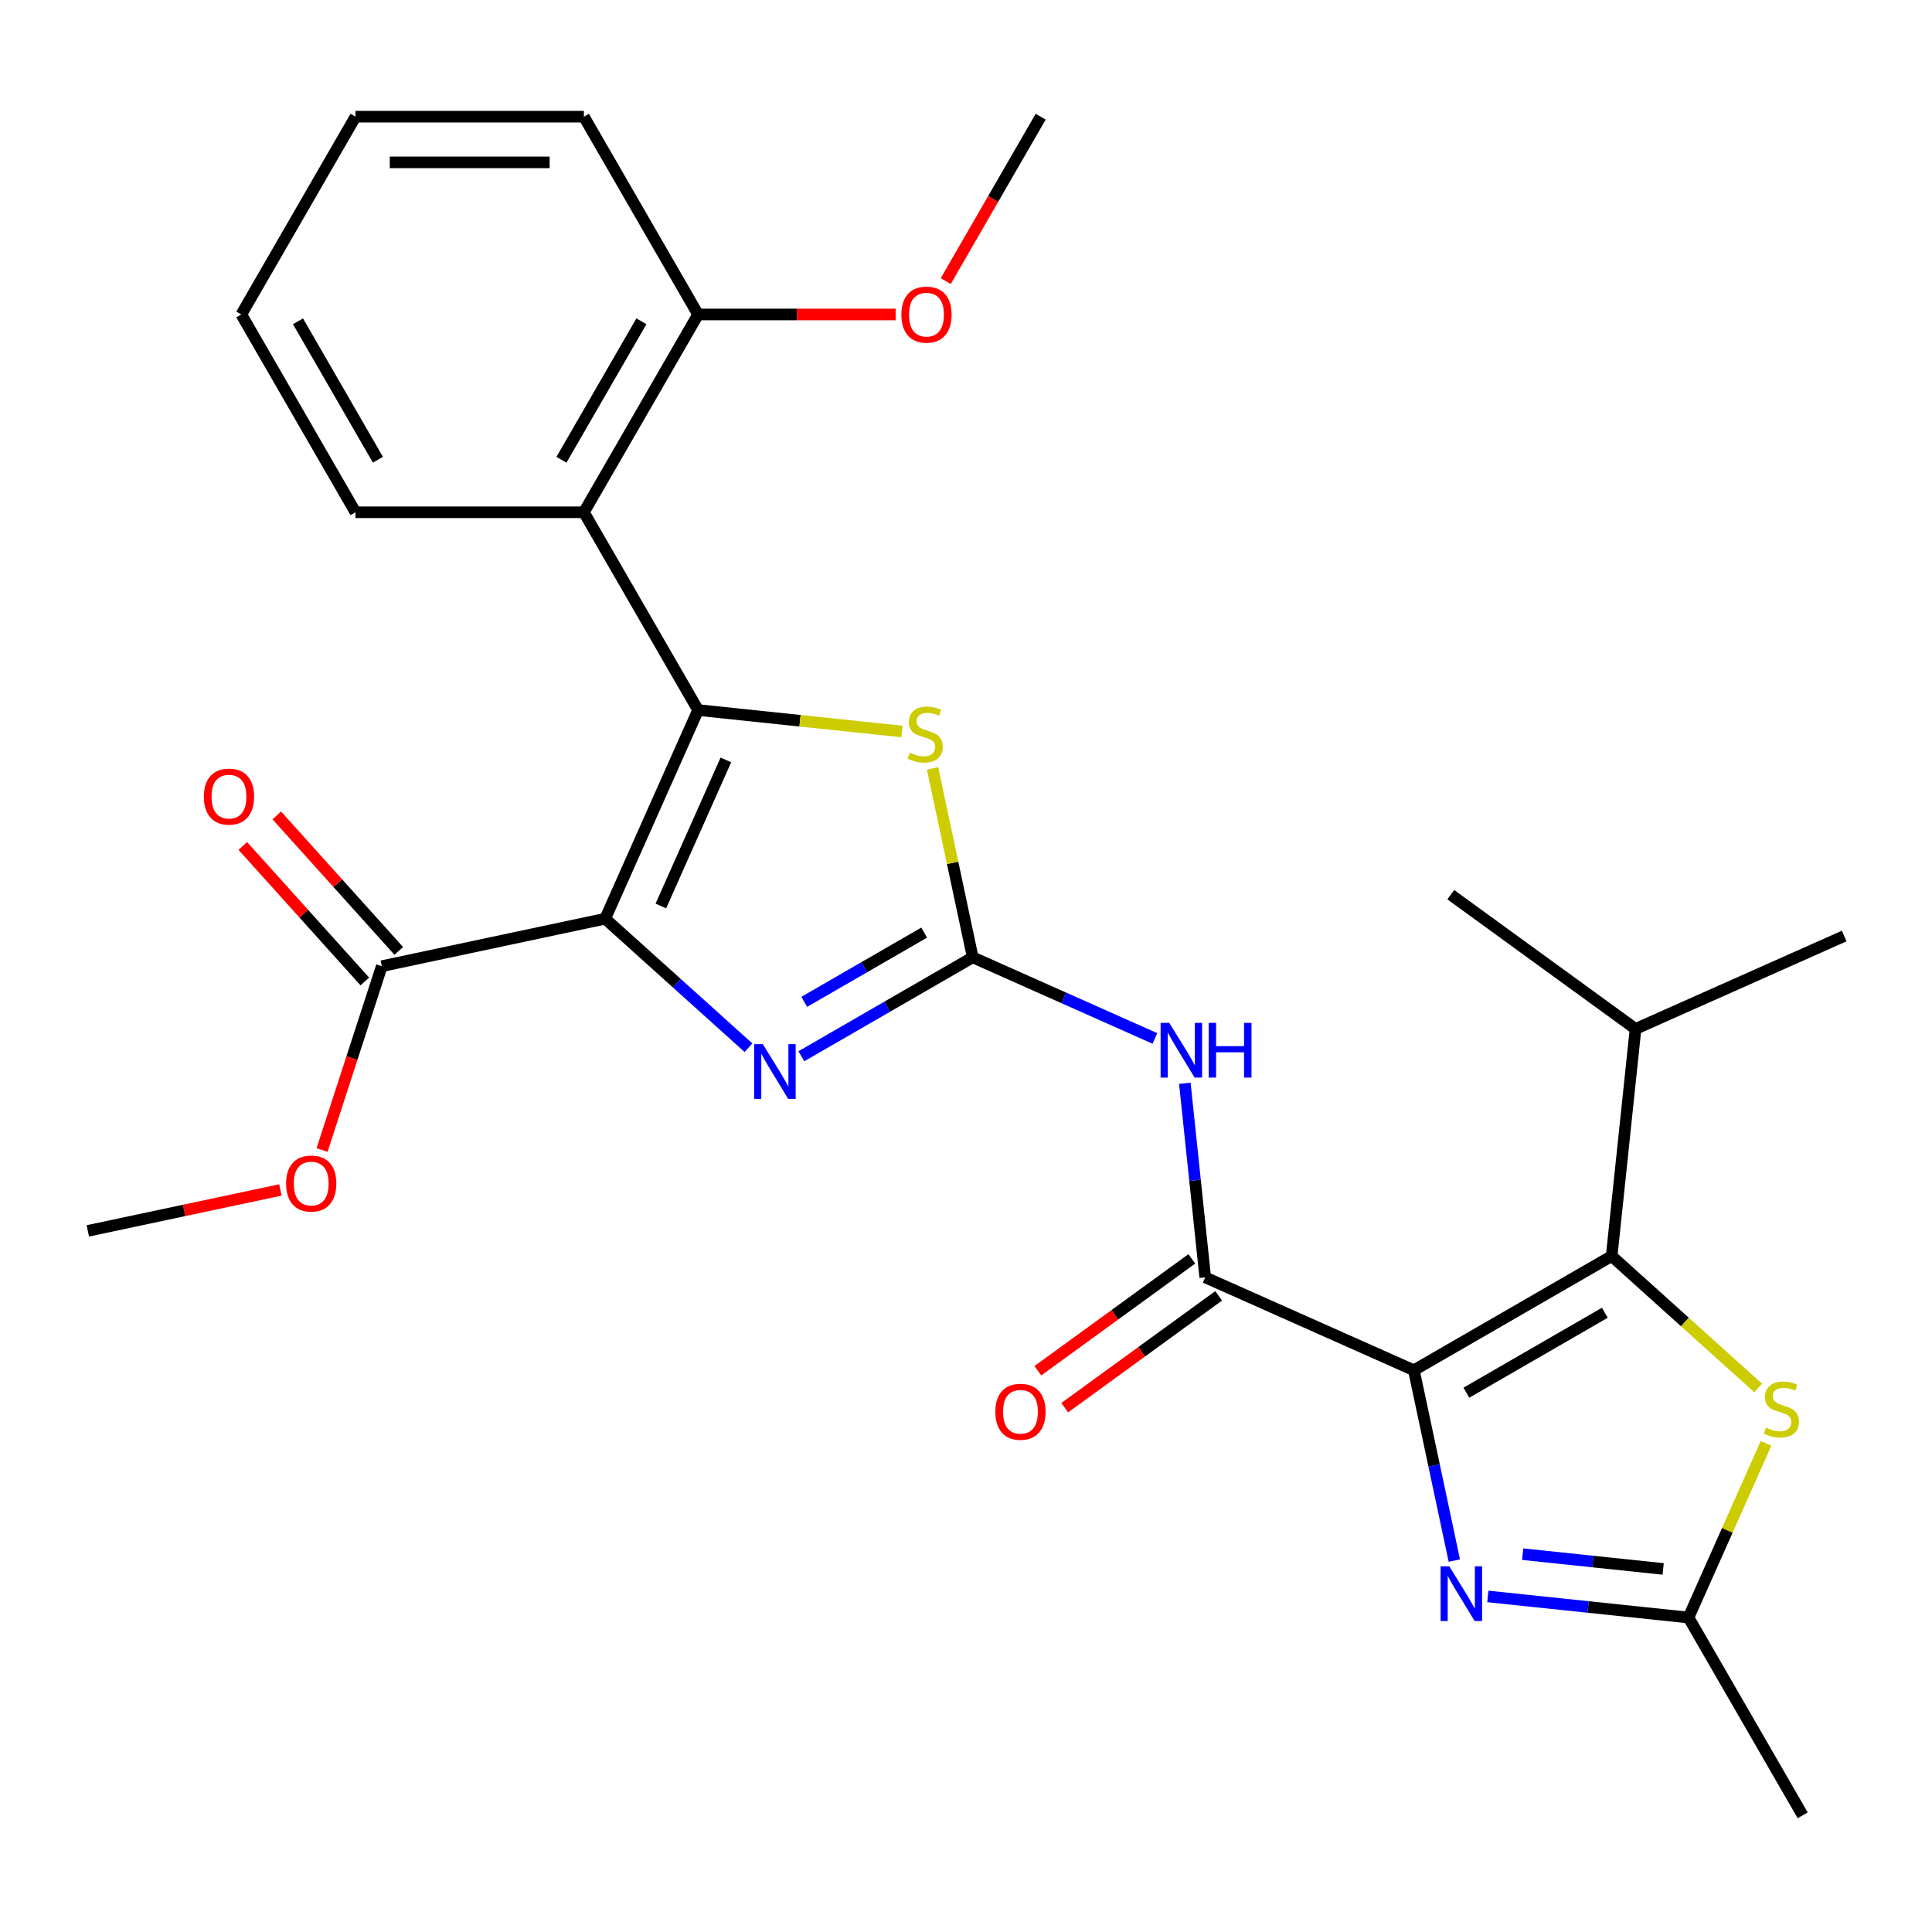 <?xml version='1.0' encoding='iso-8859-1'?>
<svg version='1.1' baseProfile='full'
              xmlns='http://www.w3.org/2000/svg'
                      xmlns:rdkit='http://www.rdkit.org/xml'
                      xmlns:xlink='http://www.w3.org/1999/xlink'
                  xml:space='preserve'
width='1000px' height='1000px' viewBox='0 0 1000 1000'>
<!-- END OF HEADER -->
<rect style='opacity:1.0;fill:#FFFFFF;stroke:none' width='1000' height='1000' x='0' y='0'> </rect>
<path class='bond-4' d='M 731.818,709.242 L 834.195,650.135' style='fill:none;fill-rule:evenodd;stroke:#000000;stroke-width:6px;stroke-linecap:butt;stroke-linejoin:miter;stroke-opacity:1' />
<path class='bond-4' d='M 758.996,720.851 L 830.66,679.476' style='fill:none;fill-rule:evenodd;stroke:#000000;stroke-width:6px;stroke-linecap:butt;stroke-linejoin:miter;stroke-opacity:1' />
<path class='bond-5' d='M 731.818,709.242 L 742.288,758.5' style='fill:none;fill-rule:evenodd;stroke:#000000;stroke-width:6px;stroke-linecap:butt;stroke-linejoin:miter;stroke-opacity:1' />
<path class='bond-5' d='M 742.288,758.5 L 752.758,807.757' style='fill:none;fill-rule:evenodd;stroke:#0000FF;stroke-width:6px;stroke-linecap:butt;stroke-linejoin:miter;stroke-opacity:1' />
<path class='bond-6' d='M 731.818,709.242 L 623.824,661.16' style='fill:none;fill-rule:evenodd;stroke:#000000;stroke-width:6px;stroke-linecap:butt;stroke-linejoin:miter;stroke-opacity:1' />
<path class='bond-0' d='M 313.247,475.518 L 350.324,508.902' style='fill:none;fill-rule:evenodd;stroke:#000000;stroke-width:6px;stroke-linecap:butt;stroke-linejoin:miter;stroke-opacity:1' />
<path class='bond-0' d='M 350.324,508.902 L 387.402,542.287' style='fill:none;fill-rule:evenodd;stroke:#0000FF;stroke-width:6px;stroke-linecap:butt;stroke-linejoin:miter;stroke-opacity:1' />
<path class='bond-12' d='M 313.247,475.518 L 197.616,500.096' style='fill:none;fill-rule:evenodd;stroke:#000000;stroke-width:6px;stroke-linecap:butt;stroke-linejoin:miter;stroke-opacity:1' />
<path class='bond-29' d='M 313.247,475.518 L 361.329,367.523' style='fill:none;fill-rule:evenodd;stroke:#000000;stroke-width:6px;stroke-linecap:butt;stroke-linejoin:miter;stroke-opacity:1' />
<path class='bond-29' d='M 342.058,468.935 L 375.715,393.339' style='fill:none;fill-rule:evenodd;stroke:#000000;stroke-width:6px;stroke-linecap:butt;stroke-linejoin:miter;stroke-opacity:1' />
<path class='bond-1' d='M 361.329,367.523 L 414.094,373.069' style='fill:none;fill-rule:evenodd;stroke:#000000;stroke-width:6px;stroke-linecap:butt;stroke-linejoin:miter;stroke-opacity:1' />
<path class='bond-1' d='M 414.094,373.069 L 466.86,378.615' style='fill:none;fill-rule:evenodd;stroke:#CCCC00;stroke-width:6px;stroke-linecap:butt;stroke-linejoin:miter;stroke-opacity:1' />
<path class='bond-10' d='M 361.329,367.523 L 302.222,265.147' style='fill:none;fill-rule:evenodd;stroke:#000000;stroke-width:6px;stroke-linecap:butt;stroke-linejoin:miter;stroke-opacity:1' />
<path class='bond-2' d='M 503.473,495.511 L 550.623,516.503' style='fill:none;fill-rule:evenodd;stroke:#000000;stroke-width:6px;stroke-linecap:butt;stroke-linejoin:miter;stroke-opacity:1' />
<path class='bond-2' d='M 550.623,516.503 L 597.772,537.496' style='fill:none;fill-rule:evenodd;stroke:#0000FF;stroke-width:6px;stroke-linecap:butt;stroke-linejoin:miter;stroke-opacity:1' />
<path class='bond-3' d='M 503.473,495.511 L 459.133,521.111' style='fill:none;fill-rule:evenodd;stroke:#000000;stroke-width:6px;stroke-linecap:butt;stroke-linejoin:miter;stroke-opacity:1' />
<path class='bond-3' d='M 459.133,521.111 L 414.792,546.711' style='fill:none;fill-rule:evenodd;stroke:#0000FF;stroke-width:6px;stroke-linecap:butt;stroke-linejoin:miter;stroke-opacity:1' />
<path class='bond-3' d='M 478.35,482.716 L 447.311,500.636' style='fill:none;fill-rule:evenodd;stroke:#000000;stroke-width:6px;stroke-linecap:butt;stroke-linejoin:miter;stroke-opacity:1' />
<path class='bond-3' d='M 447.311,500.636 L 416.273,518.556' style='fill:none;fill-rule:evenodd;stroke:#0000FF;stroke-width:6px;stroke-linecap:butt;stroke-linejoin:miter;stroke-opacity:1' />
<path class='bond-7' d='M 503.473,495.511 L 493.08,446.613' style='fill:none;fill-rule:evenodd;stroke:#000000;stroke-width:6px;stroke-linecap:butt;stroke-linejoin:miter;stroke-opacity:1' />
<path class='bond-7' d='M 493.08,446.613 L 482.686,397.716' style='fill:none;fill-rule:evenodd;stroke:#CCCC00;stroke-width:6px;stroke-linecap:butt;stroke-linejoin:miter;stroke-opacity:1' />
<path class='bond-9' d='M 834.195,650.135 L 872.102,684.267' style='fill:none;fill-rule:evenodd;stroke:#000000;stroke-width:6px;stroke-linecap:butt;stroke-linejoin:miter;stroke-opacity:1' />
<path class='bond-9' d='M 872.102,684.267 L 910.01,718.399' style='fill:none;fill-rule:evenodd;stroke:#CCCC00;stroke-width:6px;stroke-linecap:butt;stroke-linejoin:miter;stroke-opacity:1' />
<path class='bond-16' d='M 834.195,650.135 L 846.551,532.568' style='fill:none;fill-rule:evenodd;stroke:#000000;stroke-width:6px;stroke-linecap:butt;stroke-linejoin:miter;stroke-opacity:1' />
<path class='bond-11' d='M 770.092,826.312 L 822.027,831.771' style='fill:none;fill-rule:evenodd;stroke:#0000FF;stroke-width:6px;stroke-linecap:butt;stroke-linejoin:miter;stroke-opacity:1' />
<path class='bond-11' d='M 822.027,831.771 L 873.963,837.23' style='fill:none;fill-rule:evenodd;stroke:#000000;stroke-width:6px;stroke-linecap:butt;stroke-linejoin:miter;stroke-opacity:1' />
<path class='bond-11' d='M 788.144,804.436 L 824.499,808.258' style='fill:none;fill-rule:evenodd;stroke:#0000FF;stroke-width:6px;stroke-linecap:butt;stroke-linejoin:miter;stroke-opacity:1' />
<path class='bond-11' d='M 824.499,808.258 L 860.854,812.079' style='fill:none;fill-rule:evenodd;stroke:#000000;stroke-width:6px;stroke-linecap:butt;stroke-linejoin:miter;stroke-opacity:1' />
<path class='bond-8' d='M 623.824,661.16 L 618.545,610.934' style='fill:none;fill-rule:evenodd;stroke:#000000;stroke-width:6px;stroke-linecap:butt;stroke-linejoin:miter;stroke-opacity:1' />
<path class='bond-8' d='M 618.545,610.934 L 613.266,560.709' style='fill:none;fill-rule:evenodd;stroke:#0000FF;stroke-width:6px;stroke-linecap:butt;stroke-linejoin:miter;stroke-opacity:1' />
<path class='bond-13' d='M 616.876,651.596 L 577.035,680.542' style='fill:none;fill-rule:evenodd;stroke:#000000;stroke-width:6px;stroke-linecap:butt;stroke-linejoin:miter;stroke-opacity:1' />
<path class='bond-13' d='M 577.035,680.542 L 537.194,709.488' style='fill:none;fill-rule:evenodd;stroke:#FF0000;stroke-width:6px;stroke-linecap:butt;stroke-linejoin:miter;stroke-opacity:1' />
<path class='bond-13' d='M 630.773,670.724 L 590.932,699.67' style='fill:none;fill-rule:evenodd;stroke:#000000;stroke-width:6px;stroke-linecap:butt;stroke-linejoin:miter;stroke-opacity:1' />
<path class='bond-13' d='M 590.932,699.67 L 551.091,728.616' style='fill:none;fill-rule:evenodd;stroke:#FF0000;stroke-width:6px;stroke-linecap:butt;stroke-linejoin:miter;stroke-opacity:1' />
<path class='bond-28' d='M 914.104,747.071 L 894.034,792.15' style='fill:none;fill-rule:evenodd;stroke:#CCCC00;stroke-width:6px;stroke-linecap:butt;stroke-linejoin:miter;stroke-opacity:1' />
<path class='bond-28' d='M 894.034,792.15 L 873.963,837.23' style='fill:none;fill-rule:evenodd;stroke:#000000;stroke-width:6px;stroke-linecap:butt;stroke-linejoin:miter;stroke-opacity:1' />
<path class='bond-14' d='M 302.222,265.147 L 361.329,162.77' style='fill:none;fill-rule:evenodd;stroke:#000000;stroke-width:6px;stroke-linecap:butt;stroke-linejoin:miter;stroke-opacity:1' />
<path class='bond-14' d='M 290.612,237.969 L 331.987,166.306' style='fill:none;fill-rule:evenodd;stroke:#000000;stroke-width:6px;stroke-linecap:butt;stroke-linejoin:miter;stroke-opacity:1' />
<path class='bond-18' d='M 302.222,265.147 L 184.007,265.147' style='fill:none;fill-rule:evenodd;stroke:#000000;stroke-width:6px;stroke-linecap:butt;stroke-linejoin:miter;stroke-opacity:1' />
<path class='bond-20' d='M 873.963,837.23 L 933.07,939.606' style='fill:none;fill-rule:evenodd;stroke:#000000;stroke-width:6px;stroke-linecap:butt;stroke-linejoin:miter;stroke-opacity:1' />
<path class='bond-15' d='M 206.401,492.186 L 174.826,457.118' style='fill:none;fill-rule:evenodd;stroke:#000000;stroke-width:6px;stroke-linecap:butt;stroke-linejoin:miter;stroke-opacity:1' />
<path class='bond-15' d='M 174.826,457.118 L 143.251,422.051' style='fill:none;fill-rule:evenodd;stroke:#FF0000;stroke-width:6px;stroke-linecap:butt;stroke-linejoin:miter;stroke-opacity:1' />
<path class='bond-15' d='M 188.831,508.006 L 157.256,472.938' style='fill:none;fill-rule:evenodd;stroke:#000000;stroke-width:6px;stroke-linecap:butt;stroke-linejoin:miter;stroke-opacity:1' />
<path class='bond-15' d='M 157.256,472.938 L 125.681,437.871' style='fill:none;fill-rule:evenodd;stroke:#FF0000;stroke-width:6px;stroke-linecap:butt;stroke-linejoin:miter;stroke-opacity:1' />
<path class='bond-17' d='M 197.616,500.096 L 182.157,547.672' style='fill:none;fill-rule:evenodd;stroke:#000000;stroke-width:6px;stroke-linecap:butt;stroke-linejoin:miter;stroke-opacity:1' />
<path class='bond-17' d='M 182.157,547.672 L 166.699,595.249' style='fill:none;fill-rule:evenodd;stroke:#FF0000;stroke-width:6px;stroke-linecap:butt;stroke-linejoin:miter;stroke-opacity:1' />
<path class='bond-19' d='M 361.329,162.77 L 412.458,162.77' style='fill:none;fill-rule:evenodd;stroke:#000000;stroke-width:6px;stroke-linecap:butt;stroke-linejoin:miter;stroke-opacity:1' />
<path class='bond-19' d='M 412.458,162.77 L 463.587,162.77' style='fill:none;fill-rule:evenodd;stroke:#FF0000;stroke-width:6px;stroke-linecap:butt;stroke-linejoin:miter;stroke-opacity:1' />
<path class='bond-21' d='M 361.329,162.77 L 302.222,60.394' style='fill:none;fill-rule:evenodd;stroke:#000000;stroke-width:6px;stroke-linecap:butt;stroke-linejoin:miter;stroke-opacity:1' />
<path class='bond-22' d='M 846.551,532.568 L 954.545,484.486' style='fill:none;fill-rule:evenodd;stroke:#000000;stroke-width:6px;stroke-linecap:butt;stroke-linejoin:miter;stroke-opacity:1' />
<path class='bond-23' d='M 846.551,532.568 L 750.914,463.084' style='fill:none;fill-rule:evenodd;stroke:#000000;stroke-width:6px;stroke-linecap:butt;stroke-linejoin:miter;stroke-opacity:1' />
<path class='bond-24' d='M 145.13,615.915 L 95.292,626.509' style='fill:none;fill-rule:evenodd;stroke:#FF0000;stroke-width:6px;stroke-linecap:butt;stroke-linejoin:miter;stroke-opacity:1' />
<path class='bond-24' d='M 95.292,626.509 L 45.455,637.102' style='fill:none;fill-rule:evenodd;stroke:#000000;stroke-width:6px;stroke-linecap:butt;stroke-linejoin:miter;stroke-opacity:1' />
<path class='bond-26' d='M 184.007,265.147 L 124.9,162.77' style='fill:none;fill-rule:evenodd;stroke:#000000;stroke-width:6px;stroke-linecap:butt;stroke-linejoin:miter;stroke-opacity:1' />
<path class='bond-26' d='M 195.617,237.969 L 154.242,166.306' style='fill:none;fill-rule:evenodd;stroke:#000000;stroke-width:6px;stroke-linecap:butt;stroke-linejoin:miter;stroke-opacity:1' />
<path class='bond-25' d='M 489.517,145.495 L 514.083,102.945' style='fill:none;fill-rule:evenodd;stroke:#FF0000;stroke-width:6px;stroke-linecap:butt;stroke-linejoin:miter;stroke-opacity:1' />
<path class='bond-25' d='M 514.083,102.945 L 538.65,60.394' style='fill:none;fill-rule:evenodd;stroke:#000000;stroke-width:6px;stroke-linecap:butt;stroke-linejoin:miter;stroke-opacity:1' />
<path class='bond-30' d='M 302.222,60.394 L 184.007,60.394' style='fill:none;fill-rule:evenodd;stroke:#000000;stroke-width:6px;stroke-linecap:butt;stroke-linejoin:miter;stroke-opacity:1' />
<path class='bond-30' d='M 284.489,84.037 L 201.739,84.037' style='fill:none;fill-rule:evenodd;stroke:#000000;stroke-width:6px;stroke-linecap:butt;stroke-linejoin:miter;stroke-opacity:1' />
<path class='bond-27' d='M 124.9,162.77 L 184.007,60.394' style='fill:none;fill-rule:evenodd;stroke:#000000;stroke-width:6px;stroke-linecap:butt;stroke-linejoin:miter;stroke-opacity:1' />
<path  class='atom-4' d='M 394.837 540.458
L 404.117 555.458
Q 405.037 556.938, 406.517 559.618
Q 407.997 562.298, 408.077 562.458
L 408.077 540.458
L 411.837 540.458
L 411.837 568.778
L 407.957 568.778
L 397.997 552.378
Q 396.837 550.458, 395.597 548.258
Q 394.397 546.058, 394.037 545.378
L 394.037 568.778
L 390.357 568.778
L 390.357 540.458
L 394.837 540.458
' fill='#0000FF'/>
<path  class='atom-6' d='M 750.136 810.713
L 759.416 825.713
Q 760.336 827.193, 761.816 829.873
Q 763.296 832.553, 763.376 832.713
L 763.376 810.713
L 767.136 810.713
L 767.136 839.033
L 763.256 839.033
L 753.296 822.633
Q 752.136 820.713, 750.896 818.513
Q 749.696 816.313, 749.336 815.633
L 749.336 839.033
L 745.656 839.033
L 745.656 810.713
L 750.136 810.713
' fill='#0000FF'/>
<path  class='atom-8' d='M 470.895 389.6
Q 471.215 389.72, 472.535 390.28
Q 473.855 390.84, 475.295 391.2
Q 476.775 391.52, 478.215 391.52
Q 480.895 391.52, 482.455 390.24
Q 484.015 388.92, 484.015 386.64
Q 484.015 385.08, 483.215 384.12
Q 482.455 383.16, 481.255 382.64
Q 480.055 382.12, 478.055 381.52
Q 475.535 380.76, 474.015 380.04
Q 472.535 379.32, 471.455 377.8
Q 470.415 376.28, 470.415 373.72
Q 470.415 370.16, 472.815 367.96
Q 475.255 365.76, 480.055 365.76
Q 483.335 365.76, 487.055 367.32
L 486.135 370.4
Q 482.735 369, 480.175 369
Q 477.415 369, 475.895 370.16
Q 474.375 371.28, 474.415 373.24
Q 474.415 374.76, 475.175 375.68
Q 475.975 376.6, 477.095 377.12
Q 478.255 377.64, 480.175 378.24
Q 482.735 379.04, 484.255 379.84
Q 485.775 380.64, 486.855 382.28
Q 487.975 383.88, 487.975 386.64
Q 487.975 390.56, 485.335 392.68
Q 482.735 394.76, 478.375 394.76
Q 475.855 394.76, 473.935 394.2
Q 472.055 393.68, 469.815 392.76
L 470.895 389.6
' fill='#CCCC00'/>
<path  class='atom-9' d='M 605.207 529.433
L 614.487 544.433
Q 615.407 545.913, 616.887 548.593
Q 618.367 551.273, 618.447 551.433
L 618.447 529.433
L 622.207 529.433
L 622.207 557.753
L 618.327 557.753
L 608.367 541.353
Q 607.207 539.433, 605.967 537.233
Q 604.767 535.033, 604.407 534.353
L 604.407 557.753
L 600.727 557.753
L 600.727 529.433
L 605.207 529.433
' fill='#0000FF'/>
<path  class='atom-9' d='M 625.607 529.433
L 629.447 529.433
L 629.447 541.473
L 643.927 541.473
L 643.927 529.433
L 647.767 529.433
L 647.767 557.753
L 643.927 557.753
L 643.927 544.673
L 629.447 544.673
L 629.447 557.753
L 625.607 557.753
L 625.607 529.433
' fill='#0000FF'/>
<path  class='atom-10' d='M 914.045 738.955
Q 914.365 739.075, 915.685 739.635
Q 917.005 740.195, 918.445 740.555
Q 919.925 740.875, 921.365 740.875
Q 924.045 740.875, 925.605 739.595
Q 927.165 738.275, 927.165 735.995
Q 927.165 734.435, 926.365 733.475
Q 925.605 732.515, 924.405 731.995
Q 923.205 731.475, 921.205 730.875
Q 918.685 730.115, 917.165 729.395
Q 915.685 728.675, 914.605 727.155
Q 913.565 725.635, 913.565 723.075
Q 913.565 719.515, 915.965 717.315
Q 918.405 715.115, 923.205 715.115
Q 926.485 715.115, 930.205 716.675
L 929.285 719.755
Q 925.885 718.355, 923.325 718.355
Q 920.565 718.355, 919.045 719.515
Q 917.525 720.635, 917.565 722.595
Q 917.565 724.115, 918.325 725.035
Q 919.125 725.955, 920.245 726.475
Q 921.405 726.995, 923.325 727.595
Q 925.885 728.395, 927.405 729.195
Q 928.925 729.995, 930.005 731.635
Q 931.125 733.235, 931.125 735.995
Q 931.125 739.915, 928.485 742.035
Q 925.885 744.115, 921.525 744.115
Q 919.005 744.115, 917.085 743.555
Q 915.205 743.035, 912.965 742.115
L 914.045 738.955
' fill='#CCCC00'/>
<path  class='atom-14' d='M 515.187 730.724
Q 515.187 723.924, 518.547 720.124
Q 521.907 716.324, 528.187 716.324
Q 534.467 716.324, 537.827 720.124
Q 541.187 723.924, 541.187 730.724
Q 541.187 737.604, 537.787 741.524
Q 534.387 745.404, 528.187 745.404
Q 521.947 745.404, 518.547 741.524
Q 515.187 737.644, 515.187 730.724
M 528.187 742.204
Q 532.507 742.204, 534.827 739.324
Q 537.187 736.404, 537.187 730.724
Q 537.187 725.164, 534.827 722.364
Q 532.507 719.524, 528.187 719.524
Q 523.867 719.524, 521.507 722.324
Q 519.187 725.124, 519.187 730.724
Q 519.187 736.444, 521.507 739.324
Q 523.867 742.204, 528.187 742.204
' fill='#FF0000'/>
<path  class='atom-16' d='M 105.515 412.325
Q 105.515 405.525, 108.875 401.725
Q 112.235 397.925, 118.515 397.925
Q 124.795 397.925, 128.155 401.725
Q 131.515 405.525, 131.515 412.325
Q 131.515 419.205, 128.115 423.125
Q 124.715 427.005, 118.515 427.005
Q 112.275 427.005, 108.875 423.125
Q 105.515 419.245, 105.515 412.325
M 118.515 423.805
Q 122.835 423.805, 125.155 420.925
Q 127.515 418.005, 127.515 412.325
Q 127.515 406.765, 125.155 403.965
Q 122.835 401.125, 118.515 401.125
Q 114.195 401.125, 111.835 403.925
Q 109.515 406.725, 109.515 412.325
Q 109.515 418.045, 111.835 420.925
Q 114.195 423.805, 118.515 423.805
' fill='#FF0000'/>
<path  class='atom-18' d='M 148.085 612.604
Q 148.085 605.804, 151.445 602.004
Q 154.805 598.204, 161.085 598.204
Q 167.365 598.204, 170.725 602.004
Q 174.085 605.804, 174.085 612.604
Q 174.085 619.484, 170.685 623.404
Q 167.285 627.284, 161.085 627.284
Q 154.845 627.284, 151.445 623.404
Q 148.085 619.524, 148.085 612.604
M 161.085 624.084
Q 165.405 624.084, 167.725 621.204
Q 170.085 618.284, 170.085 612.604
Q 170.085 607.044, 167.725 604.244
Q 165.405 601.404, 161.085 601.404
Q 156.765 601.404, 154.405 604.204
Q 152.085 607.004, 152.085 612.604
Q 152.085 618.324, 154.405 621.204
Q 156.765 624.084, 161.085 624.084
' fill='#FF0000'/>
<path  class='atom-20' d='M 466.543 162.85
Q 466.543 156.05, 469.903 152.25
Q 473.263 148.45, 479.543 148.45
Q 485.823 148.45, 489.183 152.25
Q 492.543 156.05, 492.543 162.85
Q 492.543 169.73, 489.143 173.65
Q 485.743 177.53, 479.543 177.53
Q 473.303 177.53, 469.903 173.65
Q 466.543 169.77, 466.543 162.85
M 479.543 174.33
Q 483.863 174.33, 486.183 171.45
Q 488.543 168.53, 488.543 162.85
Q 488.543 157.29, 486.183 154.49
Q 483.863 151.65, 479.543 151.65
Q 475.223 151.65, 472.863 154.45
Q 470.543 157.25, 470.543 162.85
Q 470.543 168.57, 472.863 171.45
Q 475.223 174.33, 479.543 174.33
' fill='#FF0000'/>
</svg>
